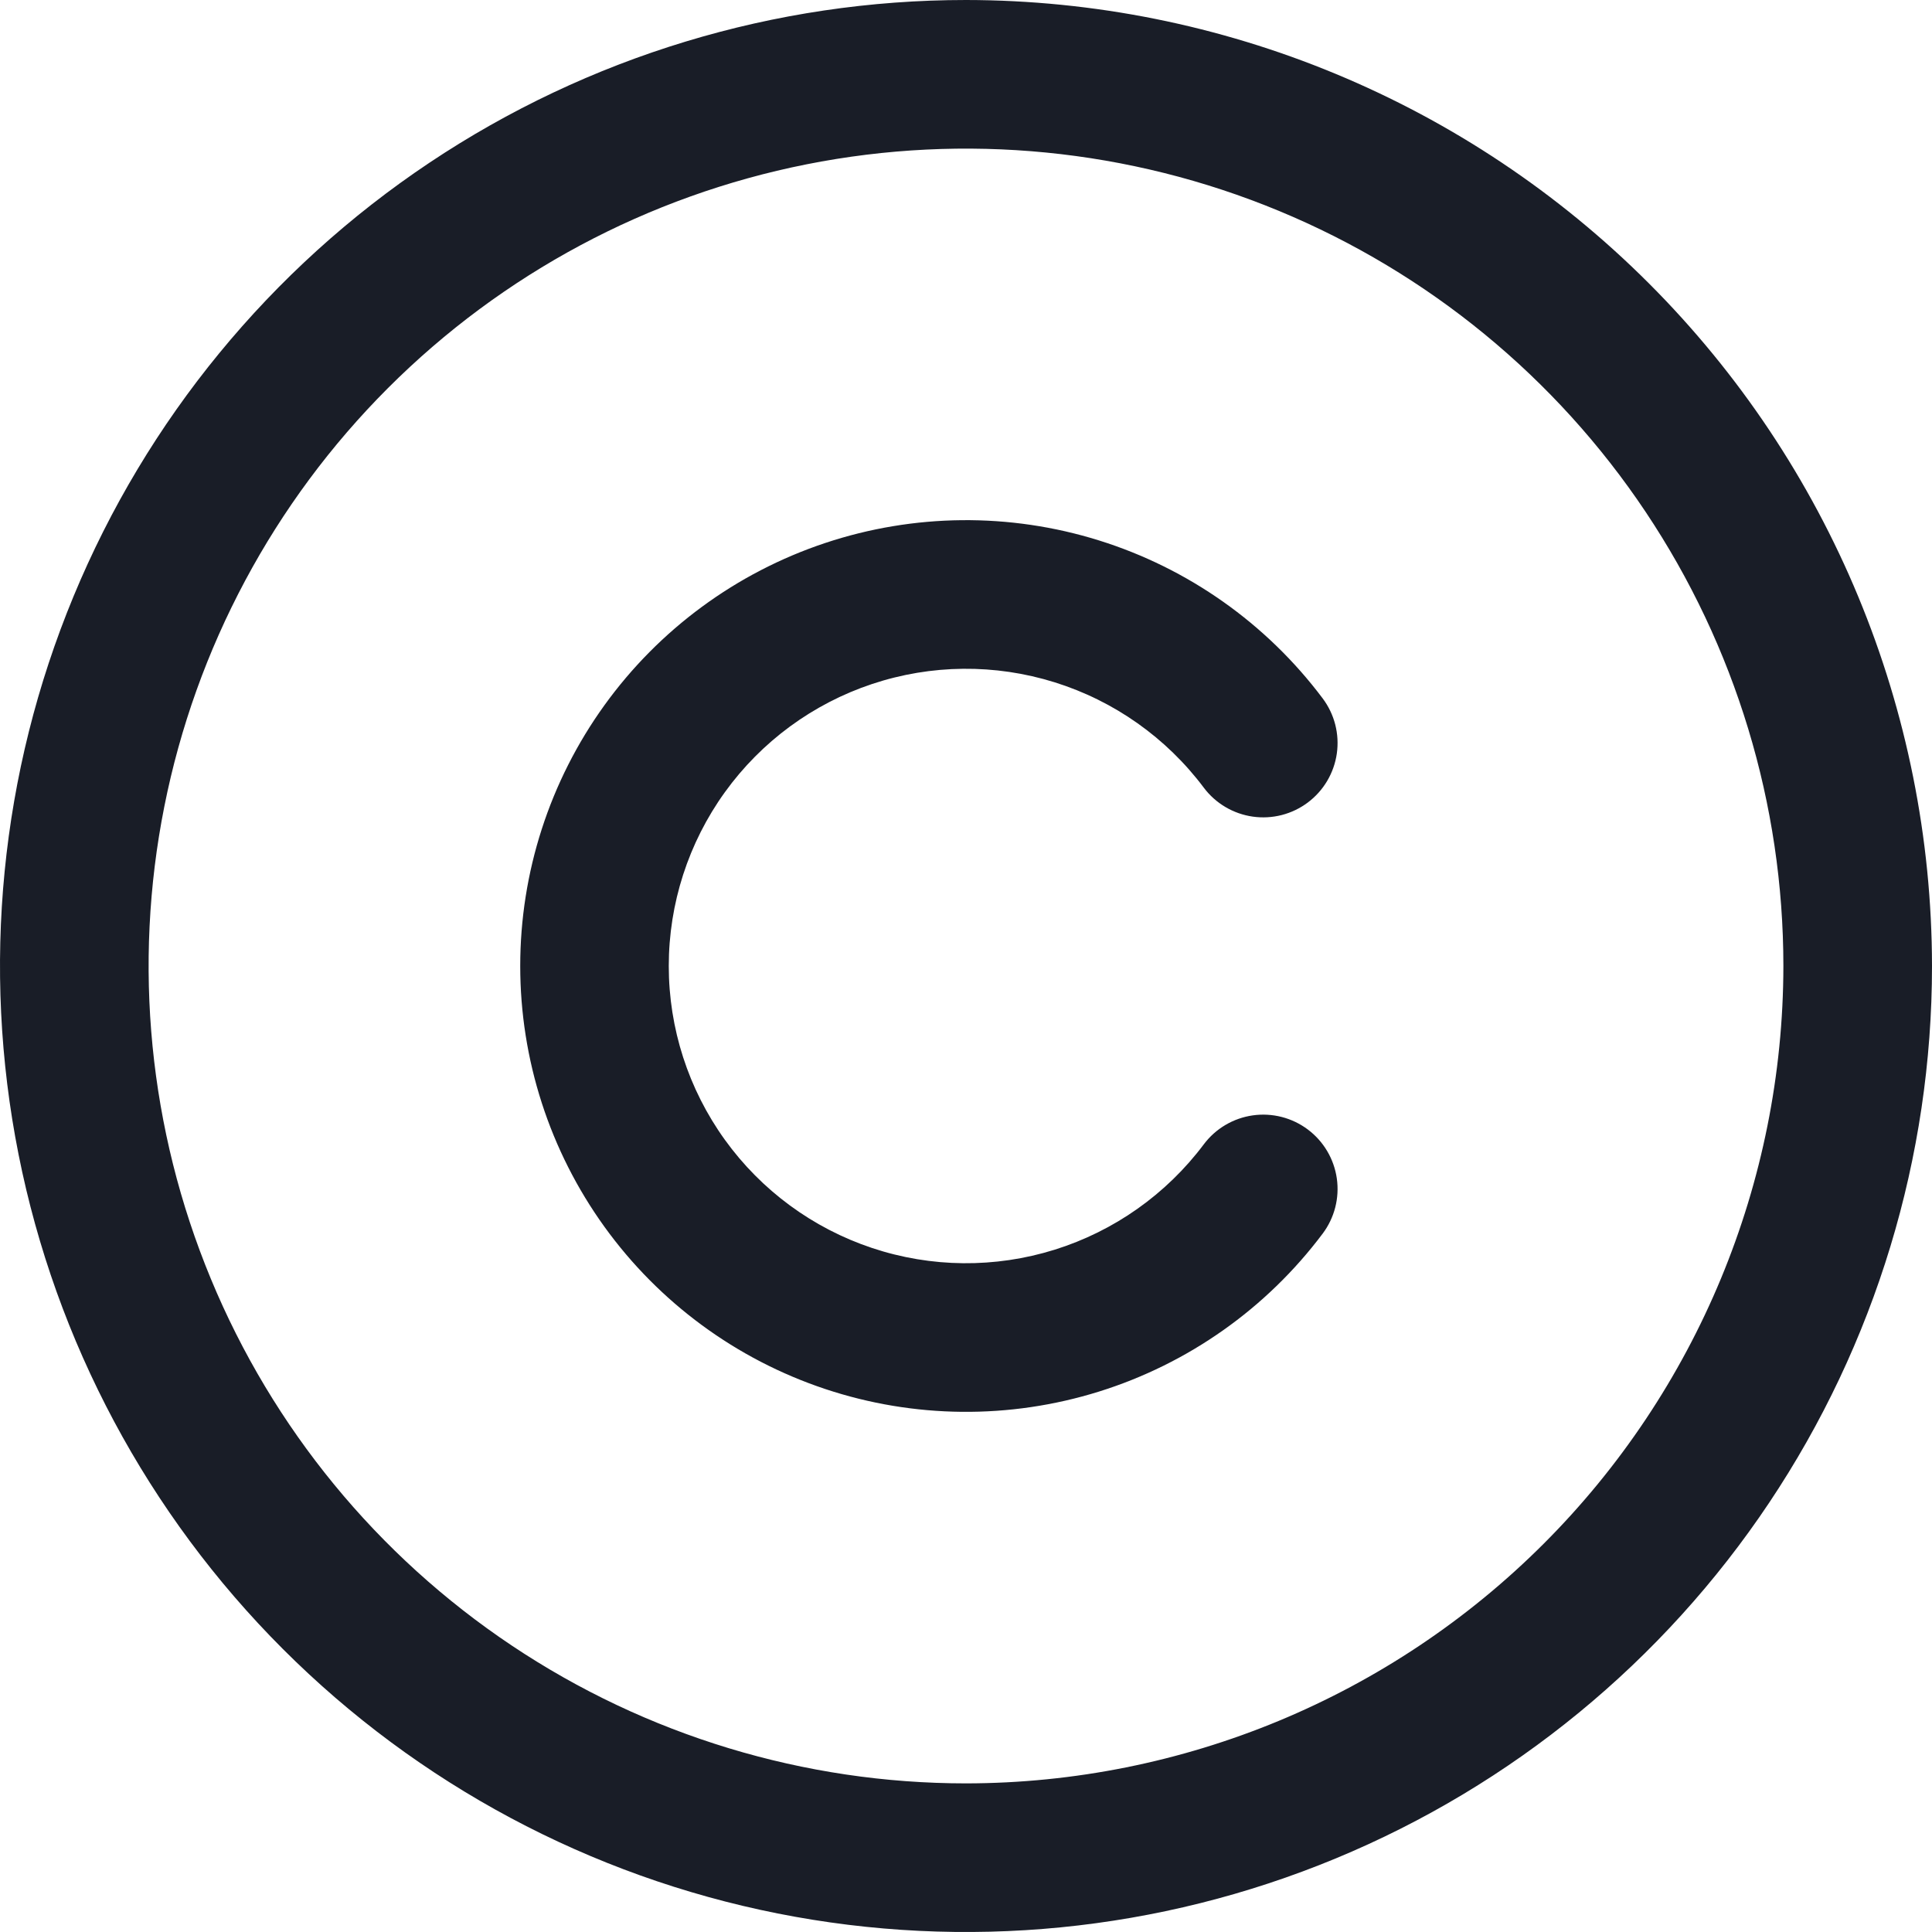<?xml version="1.0" encoding="UTF-8"?> <svg xmlns="http://www.w3.org/2000/svg" width="208" height="208" viewBox="0 0 208 208" fill="none"><path d="M104 0C83.431 0 63.324 6.099 46.221 17.527C29.118 28.955 15.788 45.197 7.917 64.201C0.045 83.204 -2.014 104.115 1.998 124.289C6.011 144.463 15.916 162.994 30.461 177.539C45.006 192.084 63.537 201.989 83.711 206.002C103.885 210.015 124.796 207.955 143.799 200.083C162.803 192.212 179.045 178.882 190.473 161.779C201.901 144.677 208 124.569 208 104C207.971 76.426 197.004 49.99 177.507 30.493C158.01 10.996 131.574 0.029 104 0ZM104 192C86.595 192 69.581 186.839 55.11 177.169C40.638 167.5 29.359 153.756 22.699 137.676C16.038 121.596 14.295 103.902 17.691 86.832C21.086 69.762 29.468 54.082 41.775 41.775C54.082 29.468 69.762 21.086 86.832 17.691C103.902 14.295 121.596 16.038 137.676 22.699C153.756 29.359 167.5 40.638 177.169 55.11C186.839 69.581 192 86.595 192 104C191.974 127.331 182.694 149.699 166.196 166.196C149.699 182.694 127.331 191.974 104 192ZM72 104C72 110.716 74.113 117.262 78.04 122.711C81.967 128.159 87.509 132.234 93.881 134.358C100.252 136.482 107.131 136.547 113.541 134.544C119.952 132.542 125.57 128.573 129.6 123.2C130.874 121.503 132.771 120.381 134.872 120.082C136.974 119.783 139.108 120.331 140.805 121.605C142.502 122.879 143.624 124.776 143.923 126.877C144.222 128.979 143.674 131.113 142.4 132.81C136.354 140.867 127.926 146.818 118.311 149.819C108.695 152.821 98.379 152.722 88.823 149.535C79.267 146.348 70.956 140.236 65.066 132.064C59.177 123.891 56.008 114.073 56.008 104C56.008 93.927 59.177 84.109 65.066 75.936C70.956 67.764 79.267 61.652 88.823 58.465C98.379 55.279 108.695 55.179 118.311 58.181C127.926 61.182 136.354 67.133 142.4 75.19C143.031 76.031 143.49 76.987 143.752 78.005C144.013 79.023 144.071 80.082 143.923 81.123C143.775 82.163 143.423 83.164 142.888 84.069C142.353 84.974 141.645 85.764 140.805 86.395C139.965 87.026 139.008 87.485 137.99 87.747C136.972 88.008 135.913 88.066 134.872 87.918C133.832 87.77 132.831 87.418 131.926 86.883C131.021 86.348 130.231 85.641 129.6 84.8C125.57 79.427 119.952 75.458 113.541 73.456C107.131 71.453 100.252 71.518 93.881 73.642C87.509 75.766 81.967 79.841 78.04 85.289C74.113 90.738 72 97.284 72 104Z" fill="#000510" fill-opacity="0.9"></path></svg> 